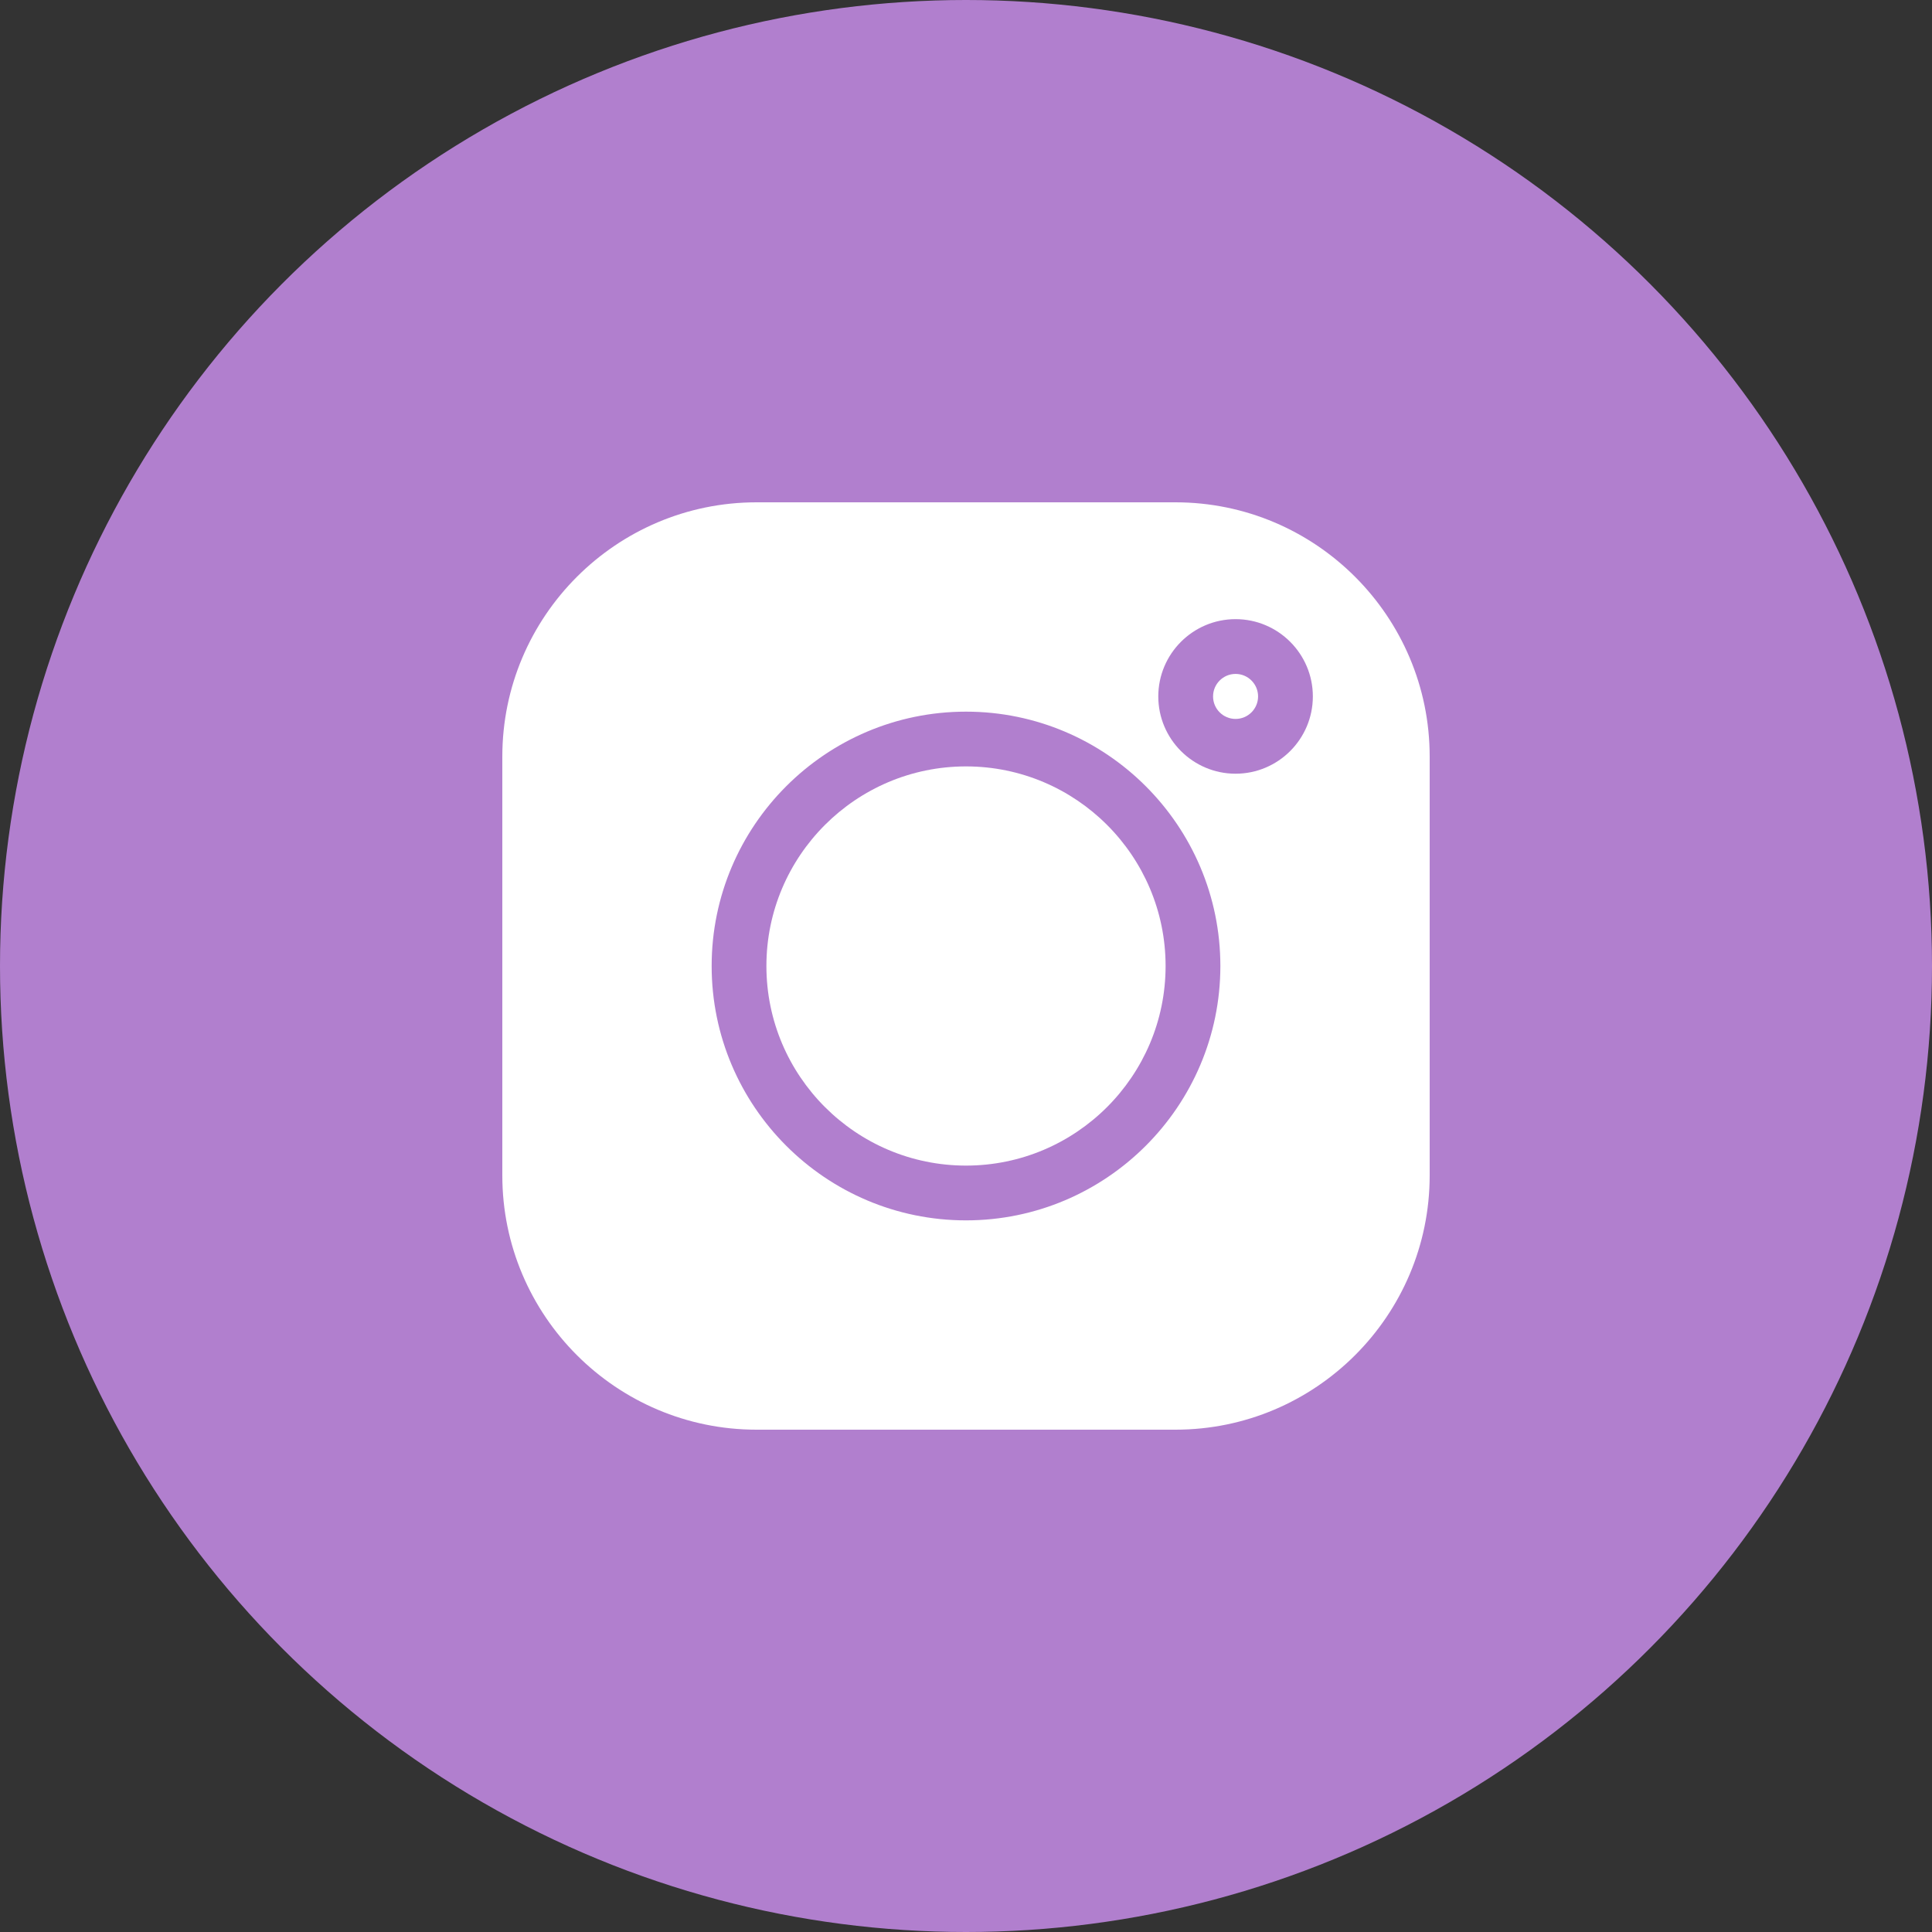 <?xml version="1.0" encoding="UTF-8"?> <svg xmlns="http://www.w3.org/2000/svg" width="100" height="100" viewBox="0 0 100 100" fill="none"><rect x="0" y="0" width="100" height="100" fill="#333333" stroke="none"/><circle cx="50" cy="50" r="50" fill="#B17FCE"></circle><path d="M63.953 34.882C63.31 34.882 62.788 35.405 62.788 36.047C62.788 36.69 63.31 37.212 63.953 37.212C64.596 37.212 65.118 36.69 65.118 36.047C65.118 35.405 64.596 34.882 63.953 34.882Z" fill="white"></path><path d="M50 39.669C44.304 39.669 39.669 44.303 39.669 50C39.669 55.696 44.304 60.331 50 60.331C55.697 60.331 60.331 55.696 60.331 50C60.331 44.303 55.697 39.669 50 39.669Z" fill="white"></path><path d="M60.842 26H39.158C31.903 26 26 31.903 26 39.159V60.842C26 68.097 31.903 74 39.158 74H60.842C68.097 74 74 68.097 74 60.842V39.159C74 31.903 68.097 26 60.842 26ZM50 63.166C42.74 63.166 36.835 57.26 36.835 50C36.835 42.74 42.741 36.835 50 36.835C57.259 36.835 63.166 42.741 63.166 50C63.166 57.259 57.259 63.166 50 63.166ZM63.953 40.047C61.747 40.047 59.953 38.253 59.953 36.047C59.953 33.842 61.747 32.047 63.953 32.047C66.159 32.047 67.953 33.842 67.953 36.047C67.953 38.253 66.159 40.047 63.953 40.047Z" fill="white"></path></svg> 